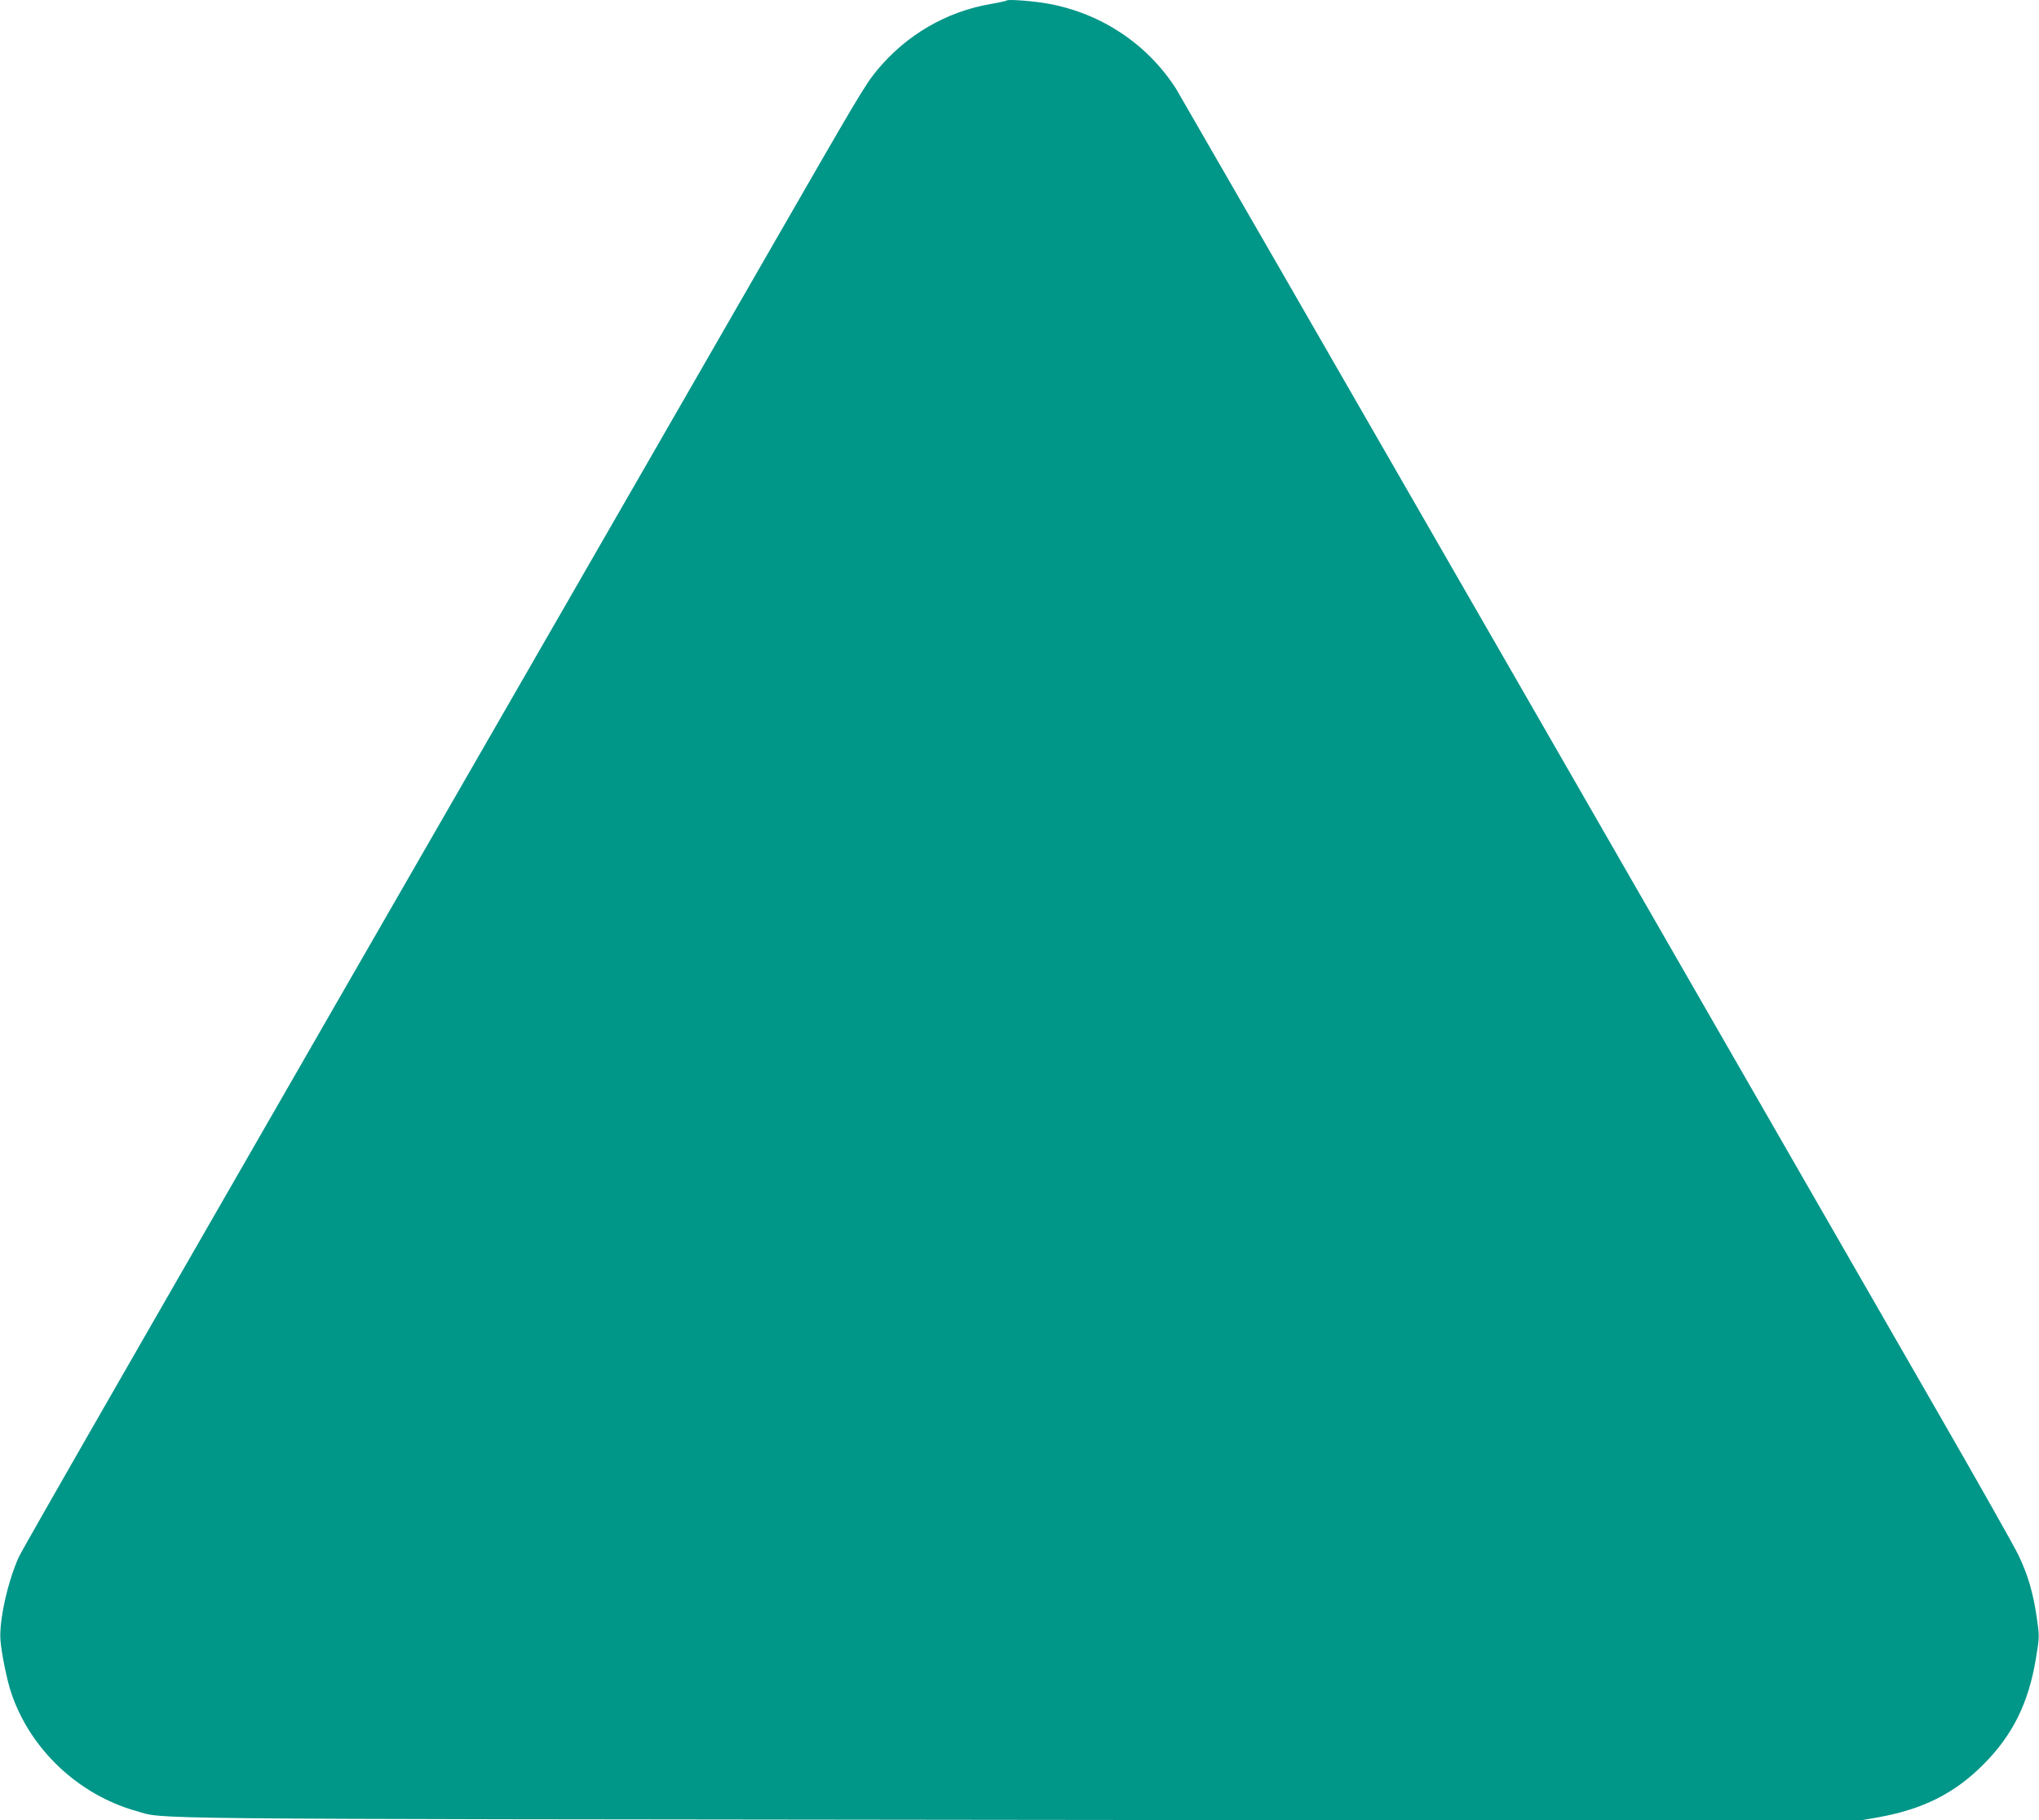 <?xml version="1.0" standalone="no"?>
<!DOCTYPE svg PUBLIC "-//W3C//DTD SVG 20010904//EN"
 "http://www.w3.org/TR/2001/REC-SVG-20010904/DTD/svg10.dtd">
<svg version="1.0" xmlns="http://www.w3.org/2000/svg"
 width="1280pt" height="1143pt" viewBox="0 0 1280 1143"
 preserveAspectRatio="xMidYMid meet">
<g transform="translate(0,1143) scale(0.1,-0.1)"
fill="#009688" stroke="none">
<path d="M6320 11427 c-3 -3 -48 -13 -100 -22 -280 -48 -532 -195 -715 -417
-76 -93 -109 -149 -695 -1168 -255 -443 -633 -1100 -840 -1460 -3049 -5296
-3819 -6638 -3851 -6705 -70 -152 -126 -404 -116 -525 7 -85 42 -257 69 -334
120 -352 421 -635 782 -737 189 -53 -147 -50 5546 -56 l5265 -6 125 22 c280
50 480 150 660 331 185 185 285 387 331 669 22 133 22 136 5 254 -23 157 -56
270 -115 392 -26 55 -246 444 -488 865 -242 421 -1415 2461 -2607 4534 -1192
2073 -2180 3787 -2194 3810 -180 279 -465 470 -797 532 -91 17 -256 30 -265
21z"/>
</g>
</svg>
